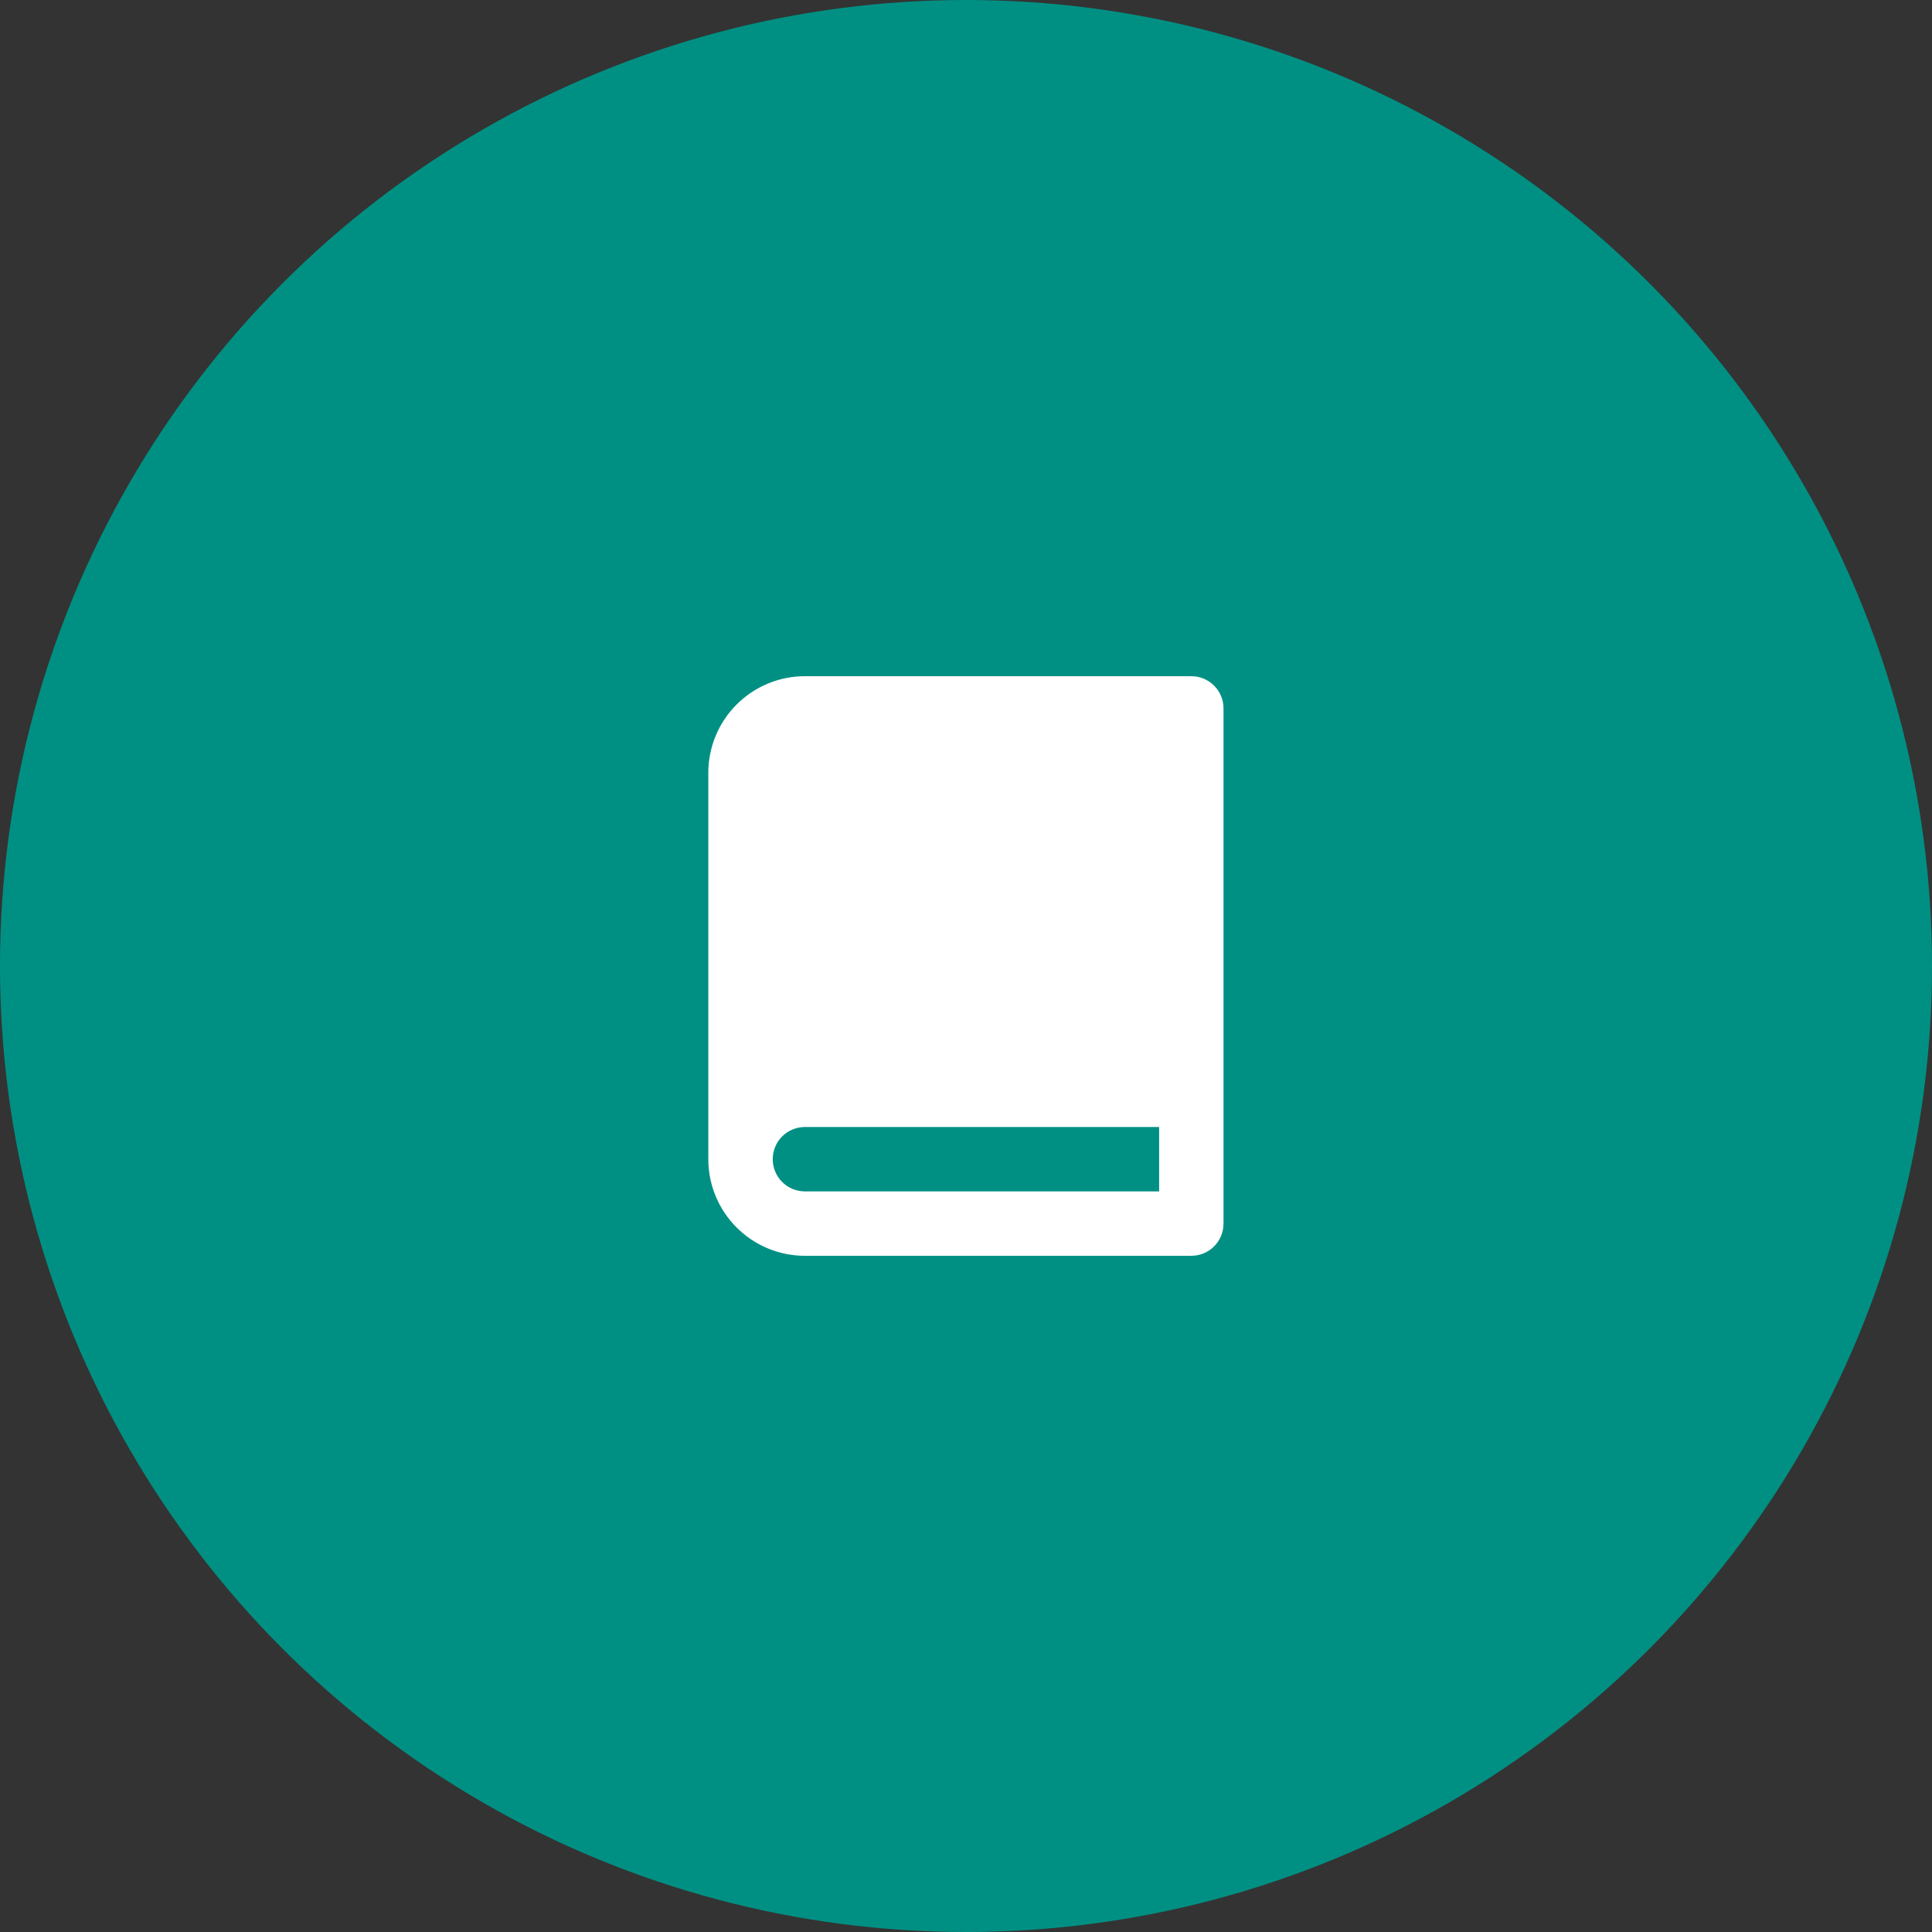 <?xml version="1.0" encoding="UTF-8"?>
<svg width="80px" height="80px" viewBox="0 0 80 80" version="1.1" xmlns="http://www.w3.org/2000/svg" xmlns:xlink="http://www.w3.org/1999/xlink">
    <rect x="0" y="0" width="80" height="80" fill="#333333" stroke="none"/>
    <title>how-it-works</title>
    <g id="Page-1" stroke="none" stroke-width="1" fill="none" fill-rule="evenodd">
        <g id="how-it-works" fill-rule="nonzero">
            <g id="Ellipse-1" fill="#009083">
                <circle id="Oval" cx="40" cy="40" r="40"></circle>
            </g>
            <g id="Book" transform="translate(29.33, 28)" fill="#FFFFFF">
                <path d="M20,0 L4,0 C2.939,0 1.922,0.421 1.172,1.172 C0.421,1.922 -8.8817842e-16,2.939 -8.8817842e-16,4 L-8.8817842e-16,20 C-8.8817842e-16,21.061 0.421,22.078 1.172,22.828 C1.922,23.579 2.939,24 4,24 L20,24 C20.354,24 20.693,23.86 20.943,23.61 C21.193,23.359 21.333,23.02 21.333,22.667 L21.333,1.333 C21.333,0.98 21.193,0.641 20.943,0.391 C20.693,0.14 20.354,0 20,0 Z M4,21.333 C3.646,21.333 3.307,21.193 3.057,20.943 C2.807,20.693 2.667,20.354 2.667,20 C2.667,19.646 2.807,19.307 3.057,19.057 C3.307,18.807 3.646,18.667 4,18.667 L18.667,18.667 L18.667,21.333 L4,21.333 Z" id="Shape"></path>
            </g>
        </g>
    </g>
</svg>